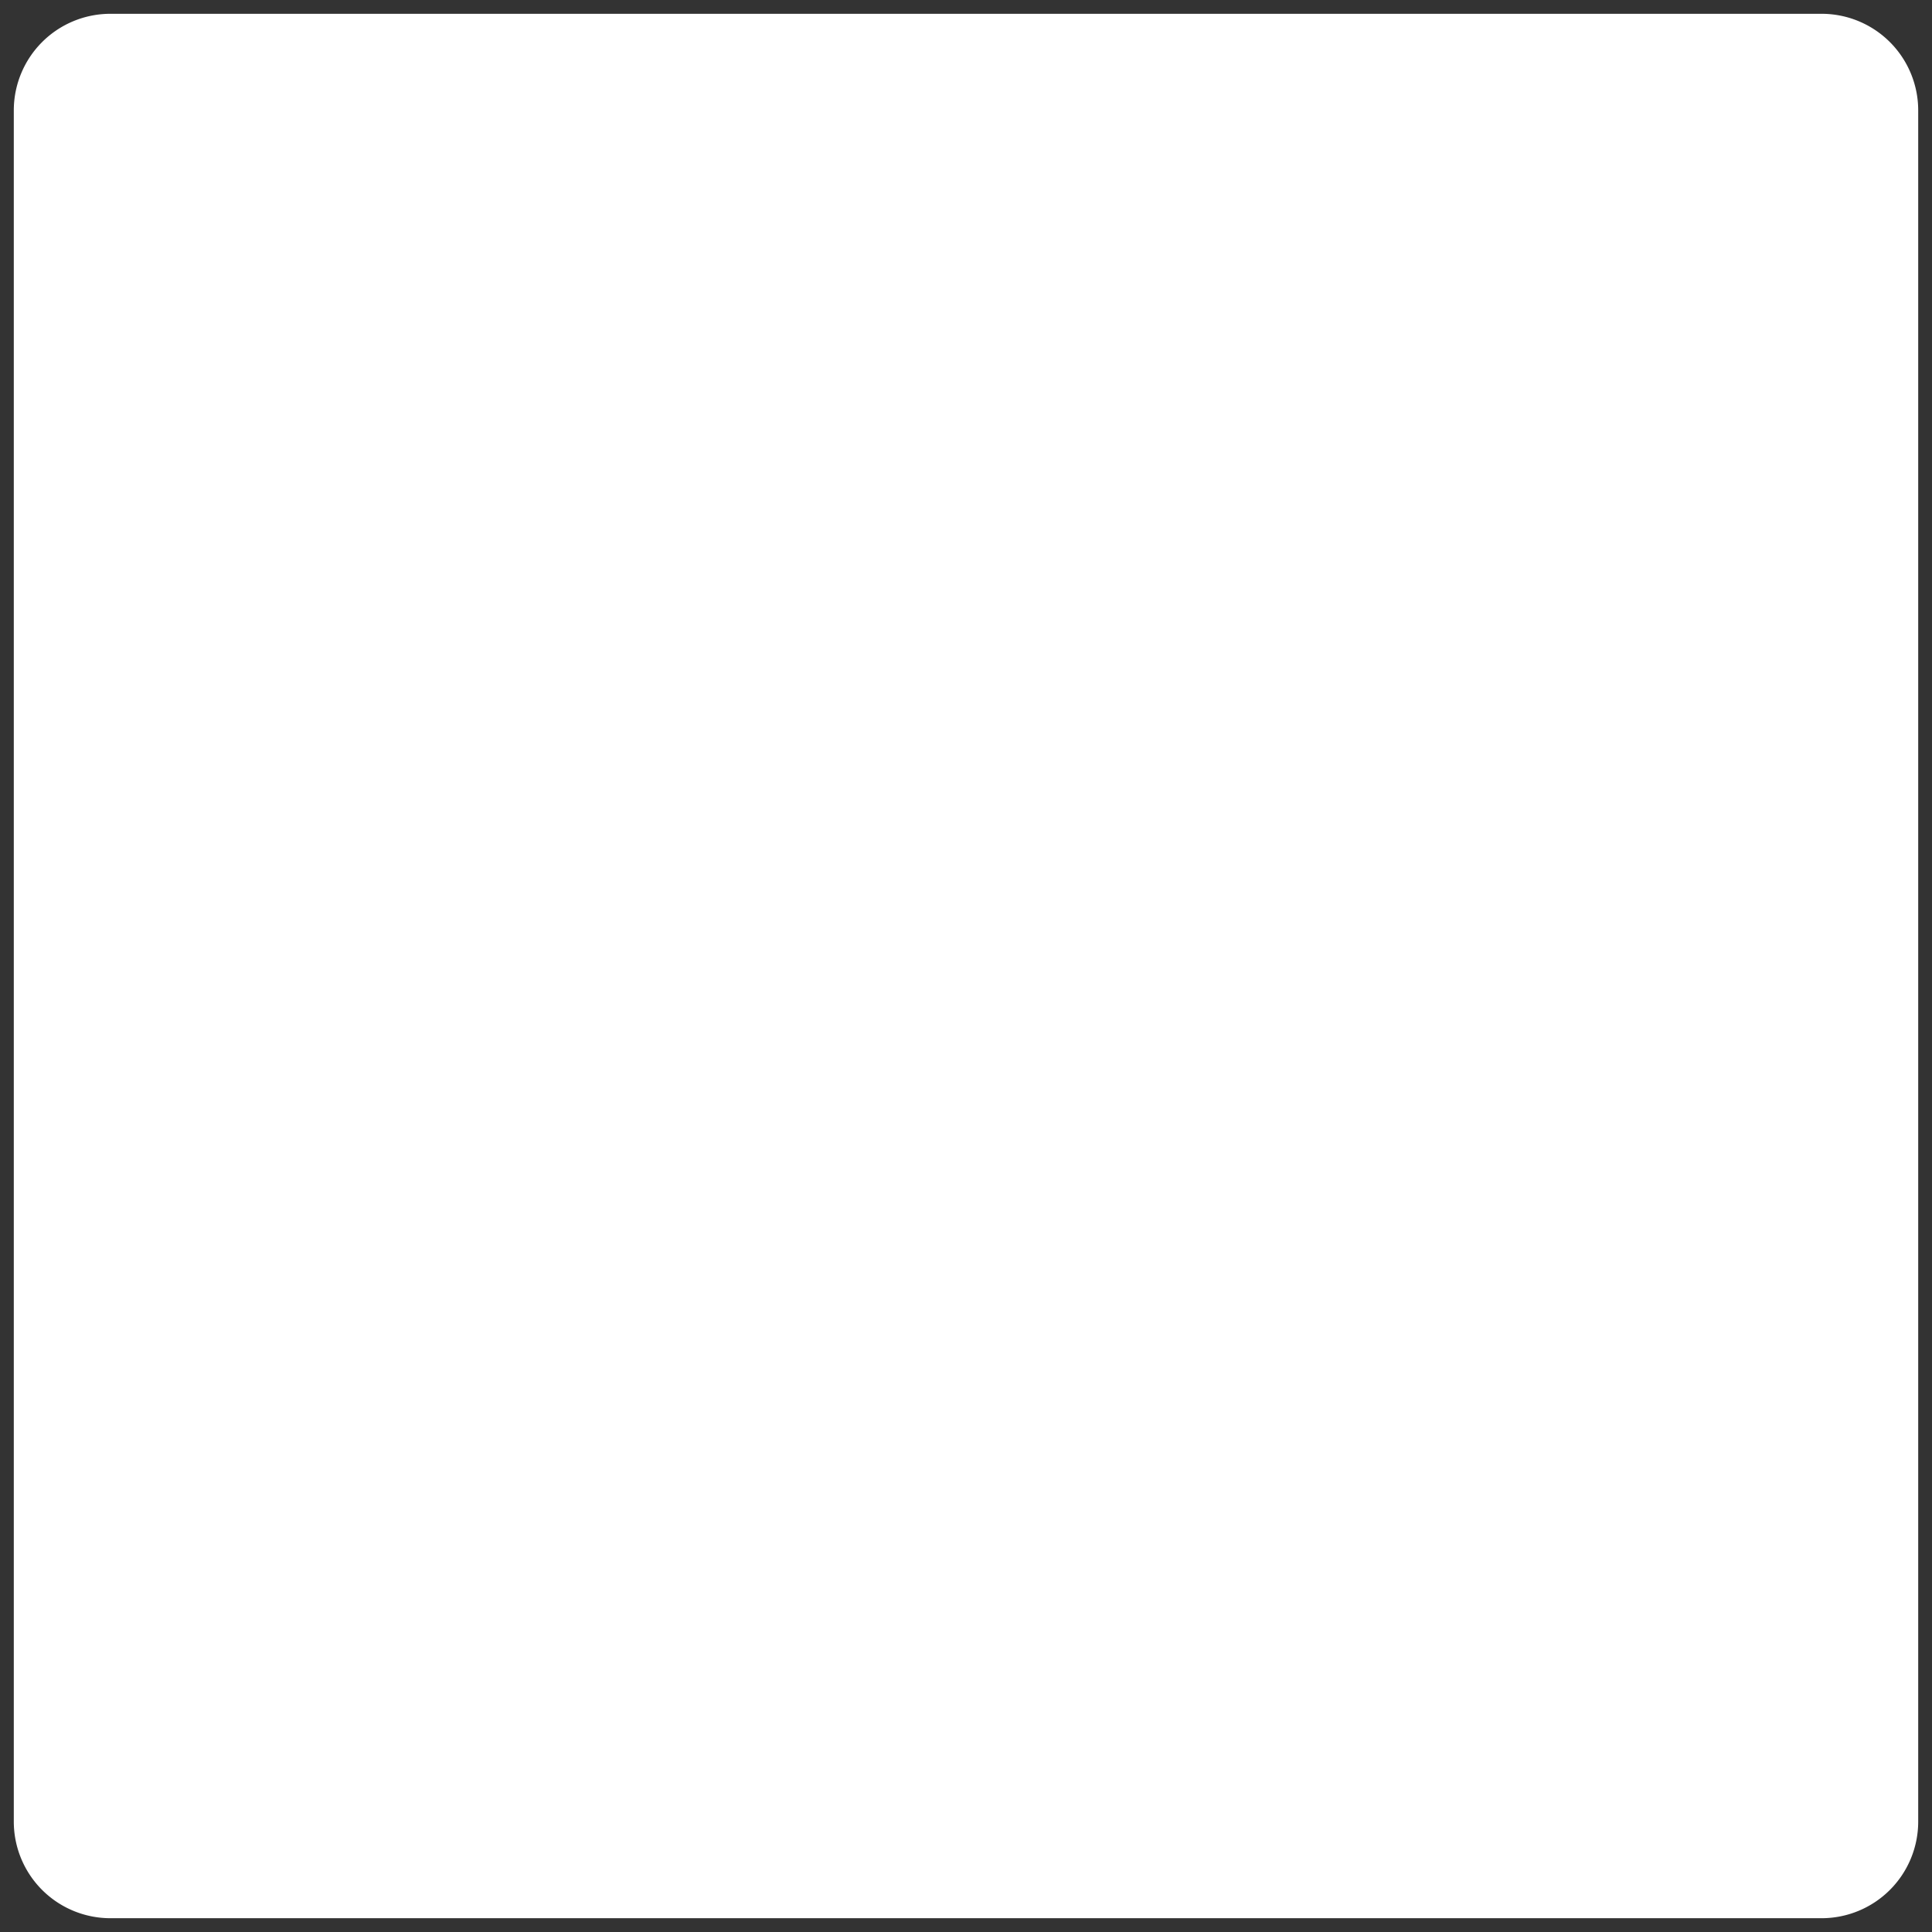 ﻿<?xml version="1.0" encoding="utf-8"?>
<svg version="1.1" xmlns:xlink="http://www.w3.org/1999/xlink" width="140px" height="140px" xmlns="http://www.w3.org/2000/svg">
  <rect width="100%" height="100%" fill="#333333" stroke="none"/>
  <g transform="matrix(1 0 0 1 -20 -40 )">
    <path d="M 21 48  A 7 7 0 0 1 28 41 L 152 41  A 7 7 0 0 1 159 48 L 159 172  A 7 7 0 0 1 152 179 L 28 179  A 7 7 0 0 1 21 172 L 21 48  Z " fill-rule="nonzero" fill="#ffffff" stroke="none" />
  </g>
</svg>